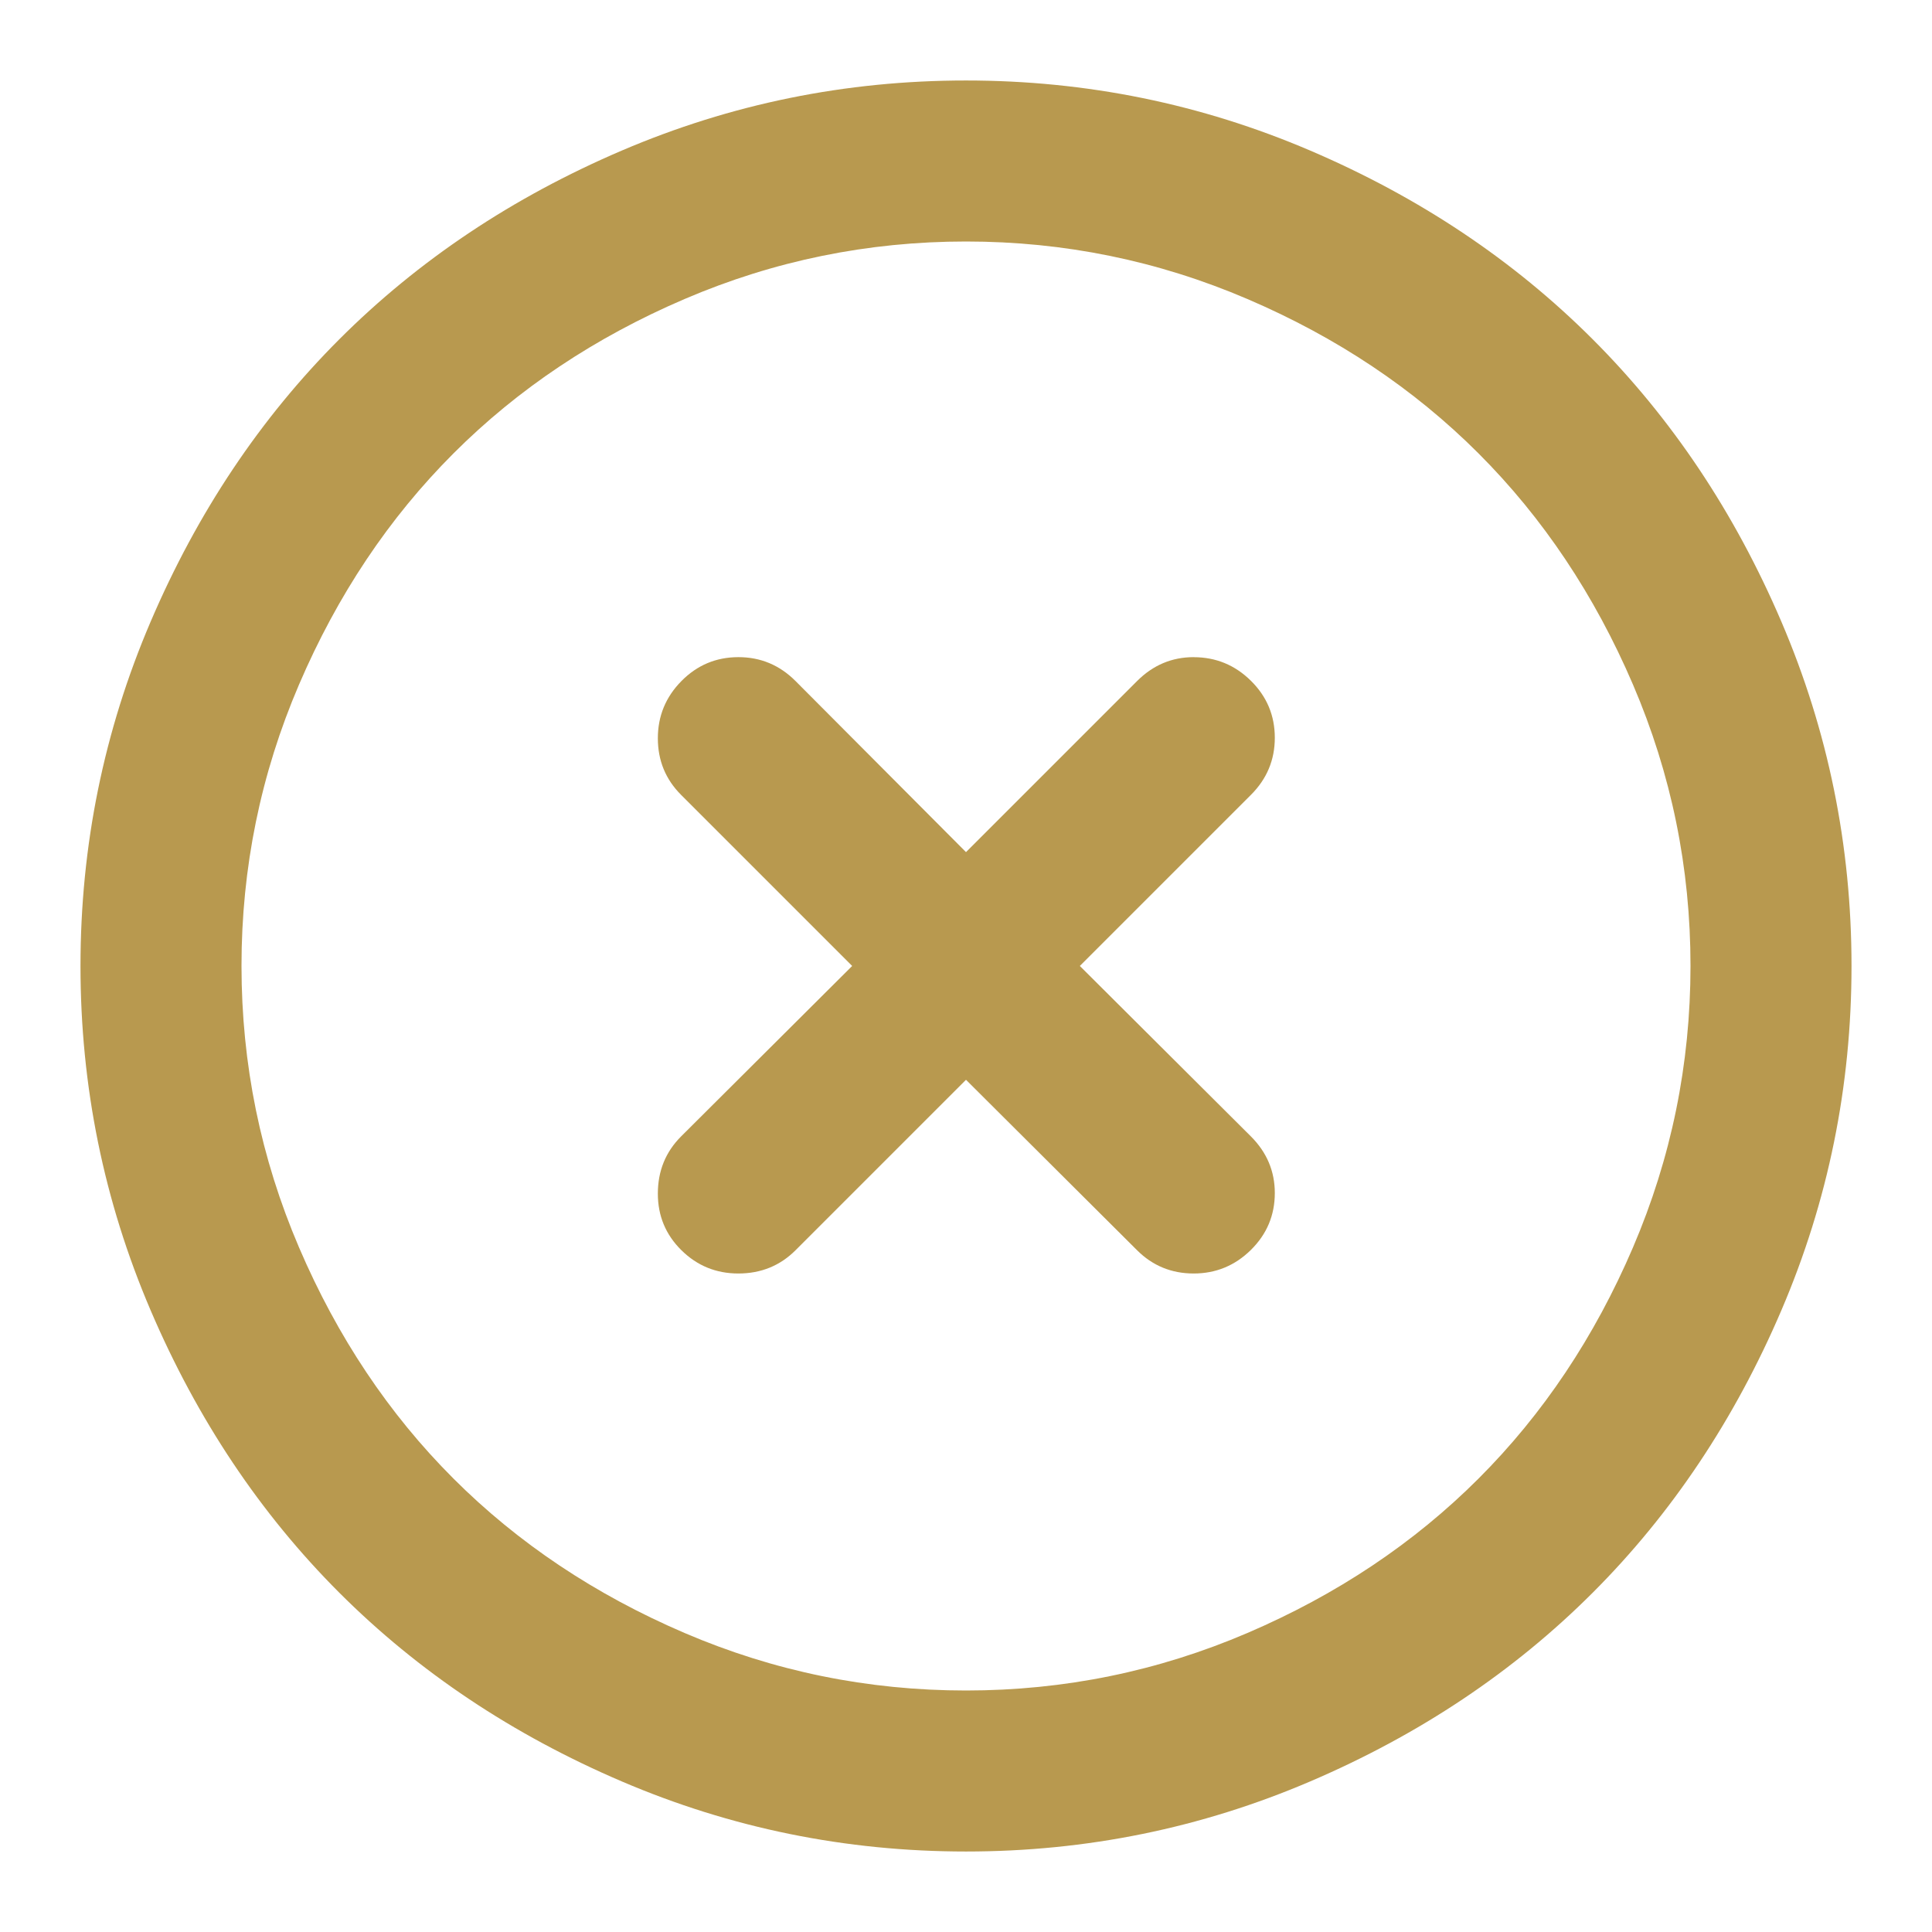 <svg class="svg-icon" style="fill:#B8994F;width: 1em; height: 1em;vertical-align: middle;fill: #B8994F;overflow: hidden;" viewBox="0 0 1024 1024" version="1.1" xmlns="http://www.w3.org/2000/svg"><path d="M512 42.66q95.662 0 182.497 37.171t149.668 100.004 100.004 149.668 37.171 182.497-37.171 182.497-100.004 149.668-149.668 100.004-182.497 37.171-182.497-37.171-149.668-100.004-100.004-149.668-37.171-182.497 37.171-182.497 100.004-149.668 149.668-100.004 182.497-37.171zM512 128q-78.008 0-149.176 30.495t-122.491 81.838-81.838 122.491-30.495 149.176 30.495 149.176 81.838 122.491 122.491 81.838 149.176 30.495 149.176-30.495 122.491-81.838 81.838-122.491 30.495-149.176-30.495-149.176-81.838-122.491-122.491-81.838-149.176-30.495zM632.668 348.324q17.674 0 30.331 12.493t12.677 30.167-12.677 30.331l-90.665 90.665 90.665 90.337q12.677 12.677 12.677 30.003 0 17.674-12.677 30.167t-30.331 12.493-30.003-12.329l-90.665-90.337-90.337 90.337q-12.329 12.329-30.331 12.329-17.674 0-30.167-12.329t-12.493-30.003q0-18.002 12.329-30.331l90.665-90.337-90.665-90.665q-12.329-12.329-12.329-30.003t12.493-30.331 30.167-12.677 30.331 12.677l90.337 90.665 90.665-90.665q12.677-12.677 30.003-12.677z"  /></svg>